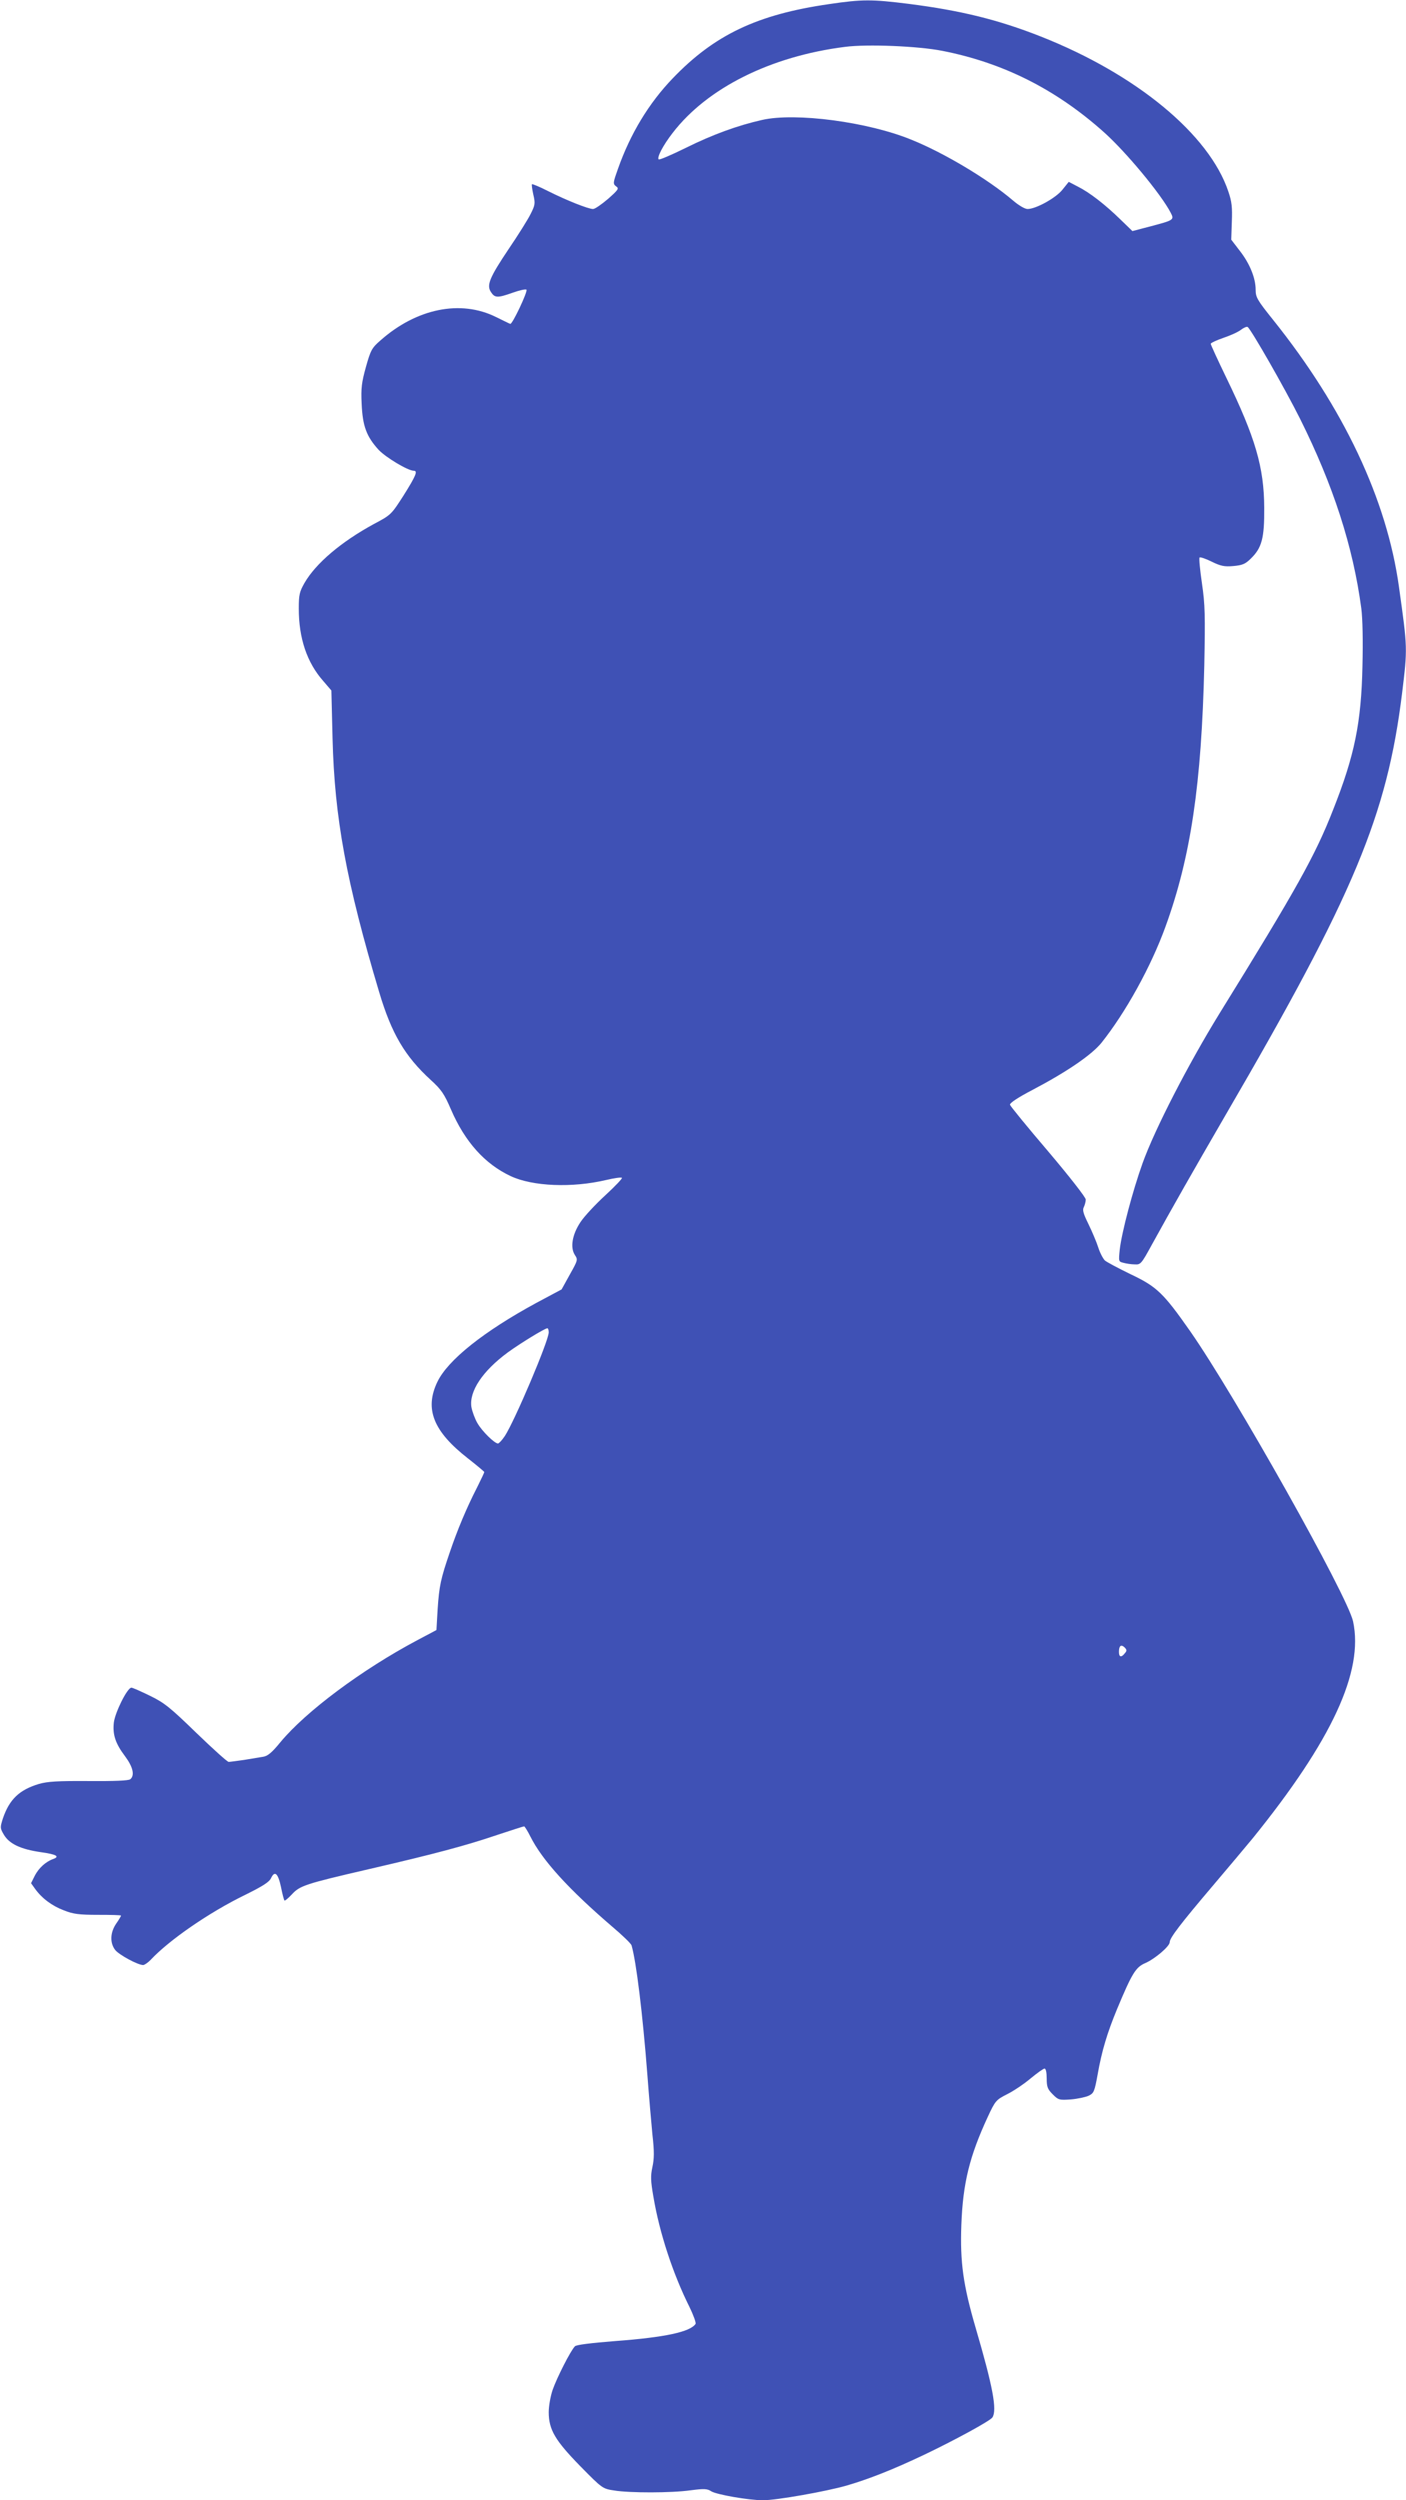 <?xml version="1.0" standalone="no"?>
<!DOCTYPE svg PUBLIC "-//W3C//DTD SVG 20010904//EN"
 "http://www.w3.org/TR/2001/REC-SVG-20010904/DTD/svg10.dtd">
<svg version="1.0" xmlns="http://www.w3.org/2000/svg"
 width="720pt" height="1280pt" viewBox="0 0 720 1280"
 preserveAspectRatio="xMidYMid meet">
<g transform="translate(0,1280) scale(0.1,-0.1)"
fill="#3f51b5" stroke="none">
<path d="M4246 12779 c-369 -53 -588 -158 -801 -380 -123 -128 -217 -284 -280
-462 -26 -73 -27 -78 -10 -91 16 -11 12 -17 -41 -64 -33 -28 -67 -52 -77 -52
-24 0 -133 43 -231 92 -43 22 -80 37 -82 35 -2 -2 1 -26 7 -53 11 -46 9 -54
-14 -100 -14 -28 -64 -108 -111 -177 -100 -149 -115 -187 -92 -222 20 -31 34
-31 113 -3 34 12 65 19 69 15 8 -8 -73 -180 -83 -175 -5 1 -37 18 -73 35 -181
90 -407 44 -592 -120 -44 -38 -50 -50 -74 -135 -22 -80 -26 -108 -22 -190 5
-114 25 -167 87 -235 37 -39 150 -107 180 -107 22 0 10 -27 -52 -126 -63 -98
-64 -100 -153 -147 -167 -91 -297 -201 -355 -302 -25 -44 -29 -60 -29 -130 0
-153 42 -277 125 -371 l42 -49 6 -245 c10 -406 70 -734 239 -1300 63 -211 131
-327 263 -448 55 -50 70 -72 104 -151 72 -167 174 -280 306 -342 113 -53 315
-61 489 -20 42 10 78 15 81 11 2 -4 -36 -44 -86 -90 -50 -46 -107 -107 -126
-136 -43 -64 -54 -131 -29 -169 16 -24 15 -27 -26 -100 l-42 -76 -131 -70
c-267 -145 -451 -291 -505 -403 -67 -139 -21 -254 156 -392 46 -36 84 -68 84
-70 0 -3 -16 -37 -36 -77 -55 -107 -102 -220 -140 -332 -47 -137 -55 -174 -63
-295 l-6 -105 -100 -53 c-280 -149 -567 -362 -699 -521 -44 -54 -66 -72 -90
-75 -17 -3 -61 -10 -97 -16 -36 -5 -71 -10 -78 -10 -7 0 -81 67 -165 148 -133
129 -163 154 -237 190 -47 23 -90 42 -96 42 -21 0 -83 -125 -90 -178 -7 -62 8
-108 58 -174 40 -54 50 -97 26 -117 -10 -7 -79 -10 -213 -9 -158 1 -210 -2
-255 -15 -100 -30 -151 -79 -184 -176 -15 -47 -15 -50 5 -84 28 -47 86 -74
188 -89 80 -11 100 -22 65 -35 -38 -13 -74 -46 -94 -84 l-20 -40 20 -28 c35
-49 87 -88 148 -111 48 -19 77 -23 176 -23 64 0 117 -1 117 -4 0 -2 -11 -21
-25 -41 -31 -45 -33 -99 -5 -135 20 -25 116 -77 143 -77 7 0 24 12 38 26 95
102 301 244 484 333 91 45 124 66 133 86 19 40 36 25 51 -46 7 -35 15 -66 18
-69 2 -2 19 12 37 31 41 45 67 54 391 129 342 79 502 122 661 176 73 24 134
44 138 44 3 0 18 -24 32 -52 61 -122 197 -271 421 -463 51 -43 95 -86 97 -94
24 -81 57 -350 81 -661 8 -107 20 -246 26 -308 10 -87 9 -124 0 -166 -10 -46
-9 -71 5 -152 31 -185 100 -395 185 -565 20 -41 34 -80 31 -86 -27 -41 -156
-69 -411 -88 -126 -10 -200 -19 -207 -27 -22 -22 -93 -162 -114 -223 -11 -32
-20 -83 -20 -114 0 -90 33 -145 162 -277 112 -114 114 -115 173 -124 80 -13
293 -13 392 1 69 9 85 8 105 -5 26 -17 193 -46 265 -46 70 0 323 45 428 75
116 34 238 82 400 159 151 72 337 173 347 190 25 37 2 159 -85 456 -65 222
-81 339 -74 530 8 214 42 351 135 552 39 84 43 88 100 117 32 16 86 52 119 80
34 28 66 51 72 51 7 0 11 -20 11 -51 0 -43 5 -55 31 -81 29 -29 33 -30 93 -26
35 3 76 12 91 19 27 13 30 22 46 109 21 120 49 213 100 336 76 182 95 213 144
234 50 22 125 86 125 107 0 22 57 96 220 288 80 94 172 204 206 245 405 501
568 853 513 1109 -27 129 -607 1161 -835 1487 -136 194 -170 227 -303 290 -64
31 -124 63 -133 71 -9 9 -25 38 -34 67 -9 28 -32 82 -50 119 -26 53 -32 72
-24 87 5 10 10 28 10 39 0 11 -82 116 -192 246 -106 124 -194 232 -196 239 -2
9 42 38 115 76 177 93 304 180 354 242 124 156 253 389 327 593 130 357 185
731 199 1337 5 257 4 313 -12 422 -10 69 -16 129 -12 132 3 3 31 -6 61 -21 47
-23 66 -27 111 -23 46 4 62 10 90 38 57 55 70 105 69 260 -1 208 -45 359 -195
668 -43 89 -79 167 -79 172 0 4 29 18 64 30 36 12 76 30 90 41 14 11 30 18 35
15 17 -11 190 -313 269 -471 170 -341 271 -654 313 -969 7 -55 9 -167 6 -295
-6 -291 -40 -458 -150 -736 -91 -233 -185 -402 -583 -1045 -160 -260 -331
-592 -393 -765 -50 -139 -107 -354 -117 -443 -6 -60 -6 -61 19 -67 15 -4 40
-8 58 -8 30 -2 34 3 86 98 109 198 210 375 381 670 656 1126 825 1531 902
2157 28 231 28 228 -16 543 -62 448 -283 916 -645 1368 -81 101 -89 115 -89
154 0 59 -30 134 -82 200 l-43 56 3 91 c3 74 0 104 -18 156 -98 292 -471 600
-960 793 -218 86 -409 133 -675 167 -191 24 -240 24 -409 -1z m578 -239 c312
-61 581 -196 826 -414 114 -101 295 -319 345 -415 19 -37 17 -38 -108 -71
l-88 -23 -62 60 c-79 77 -158 138 -218 168 l-46 24 -33 -41 c-34 -42 -135 -98
-178 -98 -14 0 -46 19 -75 44 -128 109 -352 243 -518 310 -223 92 -596 141
-766 102 -125 -28 -254 -75 -391 -143 -73 -36 -136 -63 -139 -59 -10 10 23 73
72 136 177 230 502 392 882 440 114 15 374 4 497 -20z m-2014 -6561 c0 -43
-175 -455 -225 -531 -14 -21 -30 -38 -35 -38 -17 0 -81 62 -105 104 -13 22
-27 60 -31 83 -12 80 57 184 186 279 60 44 190 124 203 124 4 0 7 -9 7 -21z
m2950 -1643 c-18 -23 -30 -20 -30 7 0 32 11 40 29 23 12 -12 12 -18 1 -30z"/>
</g>
</svg>
